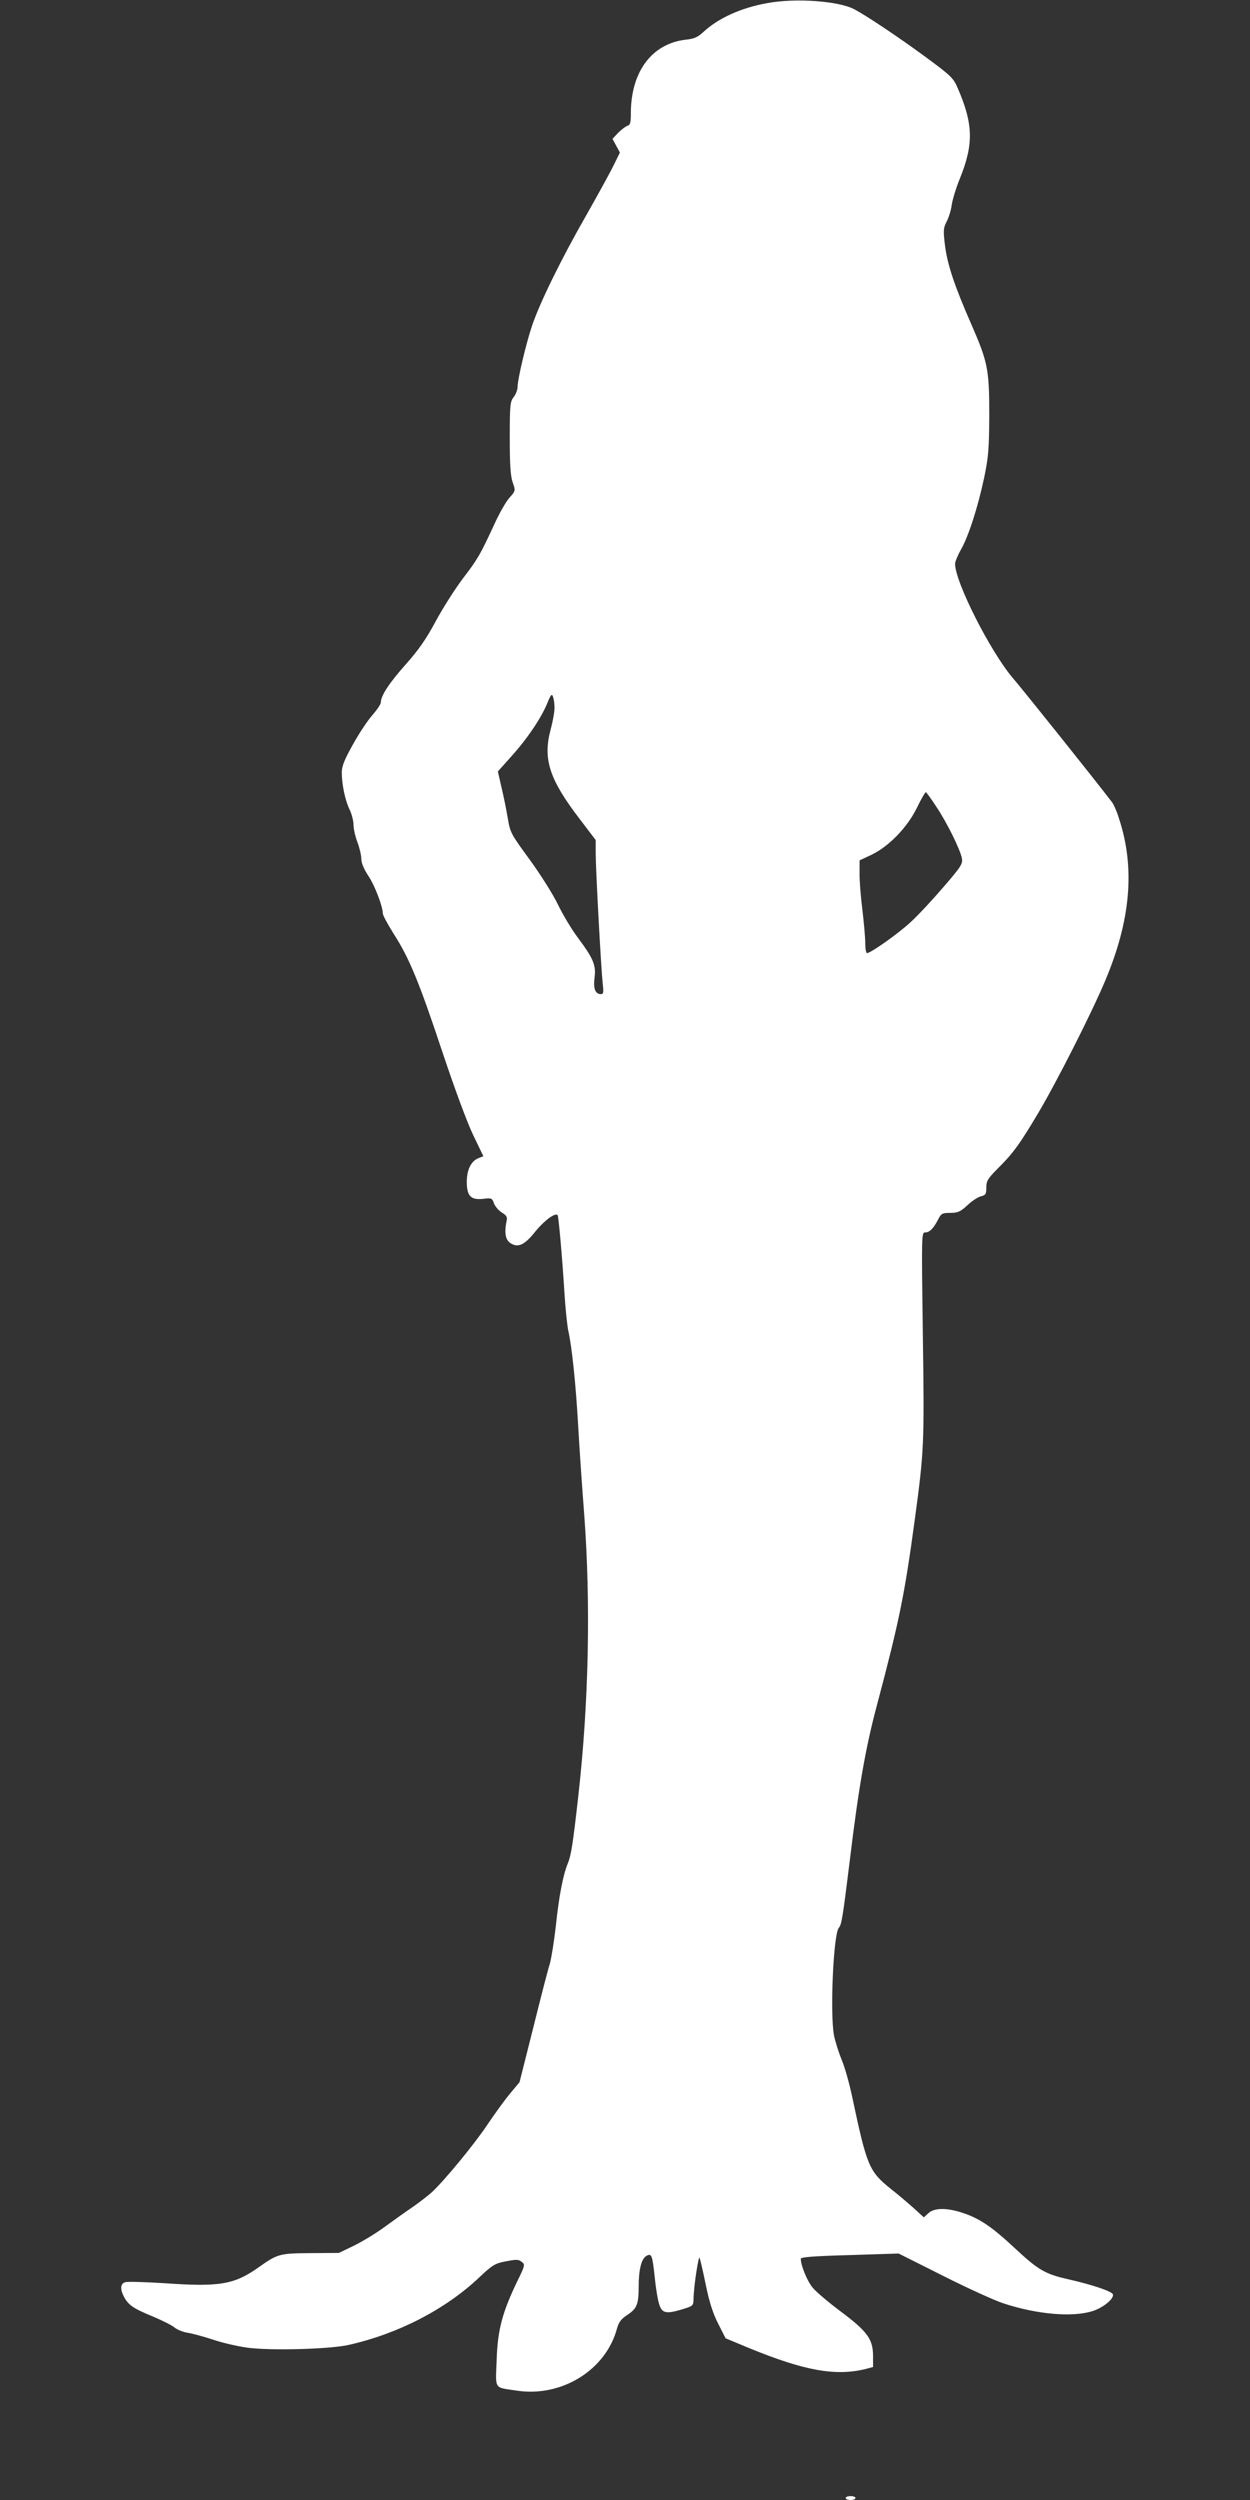 <?xml version="1.0" standalone="no"?>
<!DOCTYPE svg PUBLIC "-//W3C//DTD SVG 20010904//EN"
 "http://www.w3.org/TR/2001/REC-SVG-20010904/DTD/svg10.dtd">
<svg version="1.0" xmlns="http://www.w3.org/2000/svg"
 width="640pt" height="1280pt" viewBox="0 0 640 1280"
 preserveAspectRatio="xMidYMid meet">
<rect x="0" y="0" width="640" height="1280" fill="#333333" stroke="none"/>
<g transform="translate(0,1280) scale(0.1,-0.1)"
fill="#ffffff" stroke="none">
<path d="M3928 12784 c-134 -24 -251 -77 -328 -149 -27 -25 -47 -34 -87 -38
-175 -19 -283 -164 -283 -377 0 -48 -3 -60 -18 -64 -10 -4 -31 -20 -47 -36
l-29 -31 19 -35 19 -35 -33 -67 c-18 -37 -82 -153 -142 -259 -125 -218 -234
-441 -274 -558 -31 -91 -75 -277 -75 -316 0 -15 -9 -38 -20 -52 -18 -23 -20
-40 -20 -210 0 -138 4 -195 15 -227 15 -42 15 -43 -17 -79 -17 -19 -51 -78
-75 -131 -74 -160 -86 -181 -160 -278 -40 -52 -103 -151 -140 -219 -49 -92
-89 -150 -155 -224 -86 -97 -128 -161 -128 -195 0 -9 -19 -37 -42 -64 -24 -26
-69 -94 -100 -150 -45 -80 -58 -113 -58 -145 0 -61 17 -143 40 -190 11 -23 20
-58 20 -78 0 -20 9 -60 20 -89 11 -29 20 -68 20 -86 0 -21 13 -51 35 -85 33
-48 75 -158 75 -194 0 -9 25 -55 55 -103 81 -126 131 -248 250 -606 62 -186
127 -362 158 -426 l52 -108 -26 -10 c-38 -16 -59 -60 -59 -122 0 -72 21 -93
84 -86 42 5 46 4 55 -23 6 -16 24 -37 40 -47 21 -12 29 -23 26 -37 -14 -65 -8
-103 19 -120 38 -25 72 -10 128 61 44 54 100 96 113 83 5 -6 24 -219 35 -399
5 -80 14 -167 20 -195 19 -86 38 -272 50 -480 6 -110 20 -315 31 -456 34 -456
24 -964 -30 -1444 -28 -250 -37 -305 -54 -346 -24 -59 -45 -166 -61 -319 -9
-80 -23 -167 -31 -195 -9 -27 -47 -175 -85 -328 l-70 -278 -51 -61 c-28 -34
-79 -105 -114 -157 -63 -95 -221 -288 -286 -347 -19 -17 -63 -51 -99 -76 -36
-24 -101 -71 -145 -103 -44 -32 -114 -74 -155 -94 l-75 -36 -145 -1 c-159 -1
-169 -4 -265 -72 -125 -89 -200 -102 -483 -82 -99 6 -190 9 -201 5 -24 -7 -27
-34 -7 -73 22 -43 48 -61 145 -101 51 -21 102 -47 115 -58 13 -11 43 -23 68
-27 25 -4 83 -20 129 -35 46 -16 125 -34 175 -41 118 -16 422 -8 519 14 253
57 492 180 666 343 67 64 84 74 129 83 67 13 73 13 93 -2 16 -12 14 -20 -24
-97 -77 -160 -101 -249 -106 -402 -6 -157 -16 -141 103 -159 229 -35 456 105
513 318 9 32 21 49 52 69 50 33 59 55 59 146 0 87 14 143 40 157 26 14 30 5
42 -107 5 -53 15 -115 22 -137 14 -50 35 -55 118 -30 56 17 58 18 59 53 0 60
26 227 31 211 3 -8 18 -71 32 -140 18 -88 37 -147 64 -199 l37 -73 120 -50
c285 -117 444 -145 598 -107 l37 10 0 56 c0 86 -29 126 -164 227 -63 47 -128
102 -145 123 -28 33 -61 114 -61 148 0 9 69 14 251 19 l250 8 227 -114 c125
-63 265 -127 312 -142 169 -55 346 -71 450 -40 55 16 115 64 108 87 -5 15
-104 49 -228 77 -120 27 -155 48 -277 162 -115 107 -177 149 -261 177 -82 28
-149 28 -179 -1 l-23 -21 -48 44 c-27 24 -80 70 -120 101 -113 91 -123 116
-198 468 -14 69 -39 157 -55 195 -16 39 -33 94 -39 124 -21 113 -3 520 25 551
14 15 20 54 56 345 45 373 81 578 139 795 114 430 141 560 194 952 47 348 49
380 41 941 -7 519 -7 527 12 527 23 0 43 21 67 68 15 29 21 32 61 32 39 0 52
6 88 39 23 22 55 43 70 46 24 6 27 12 27 46 0 35 8 46 78 116 62 63 97 112
184 258 95 159 274 512 345 680 132 311 156 581 72 835 -11 36 -28 75 -38 86
-95 124 -450 568 -505 632 -115 135 -296 492 -296 585 0 11 13 43 29 71 39 68
86 213 119 366 23 111 26 147 27 325 0 234 -7 270 -92 465 -86 196 -121 302
-134 398 -10 81 -10 92 8 128 11 21 23 60 26 86 4 26 22 87 42 135 71 176 68
279 -12 463 -22 51 -35 63 -161 156 -137 101 -309 216 -369 247 -81 42 -299
58 -445 31z m-1089 -3605 c1 -19 -8 -71 -20 -115 -40 -150 -6 -254 145 -452
l86 -113 0 -68 c0 -85 28 -598 36 -668 5 -43 4 -53 -9 -53 -29 0 -40 27 -33
84 9 65 -7 100 -89 210 -29 39 -74 114 -99 166 -25 52 -91 156 -145 230 -95
130 -99 137 -111 210 -7 41 -21 112 -32 157 l-19 83 66 74 c82 90 155 198 186
273 18 45 24 53 30 37 4 -10 8 -35 8 -55z m1954 -508 c53 -78 124 -221 132
-266 5 -27 -4 -42 -93 -145 -54 -63 -129 -144 -167 -179 -64 -60 -207 -161
-226 -161 -5 0 -9 24 -9 53 0 28 -7 106 -15 172 -8 65 -15 149 -14 185 l0 65
62 29 c89 43 184 141 233 243 21 44 42 79 45 77 3 -2 27 -34 52 -73z"/>
<path d="M4330 10 c0 -5 11 -10 25 -10 14 0 25 5 25 10 0 6 -11 10 -25 10 -14
0 -25 -4 -25 -10z"/>
</g>
</svg>
